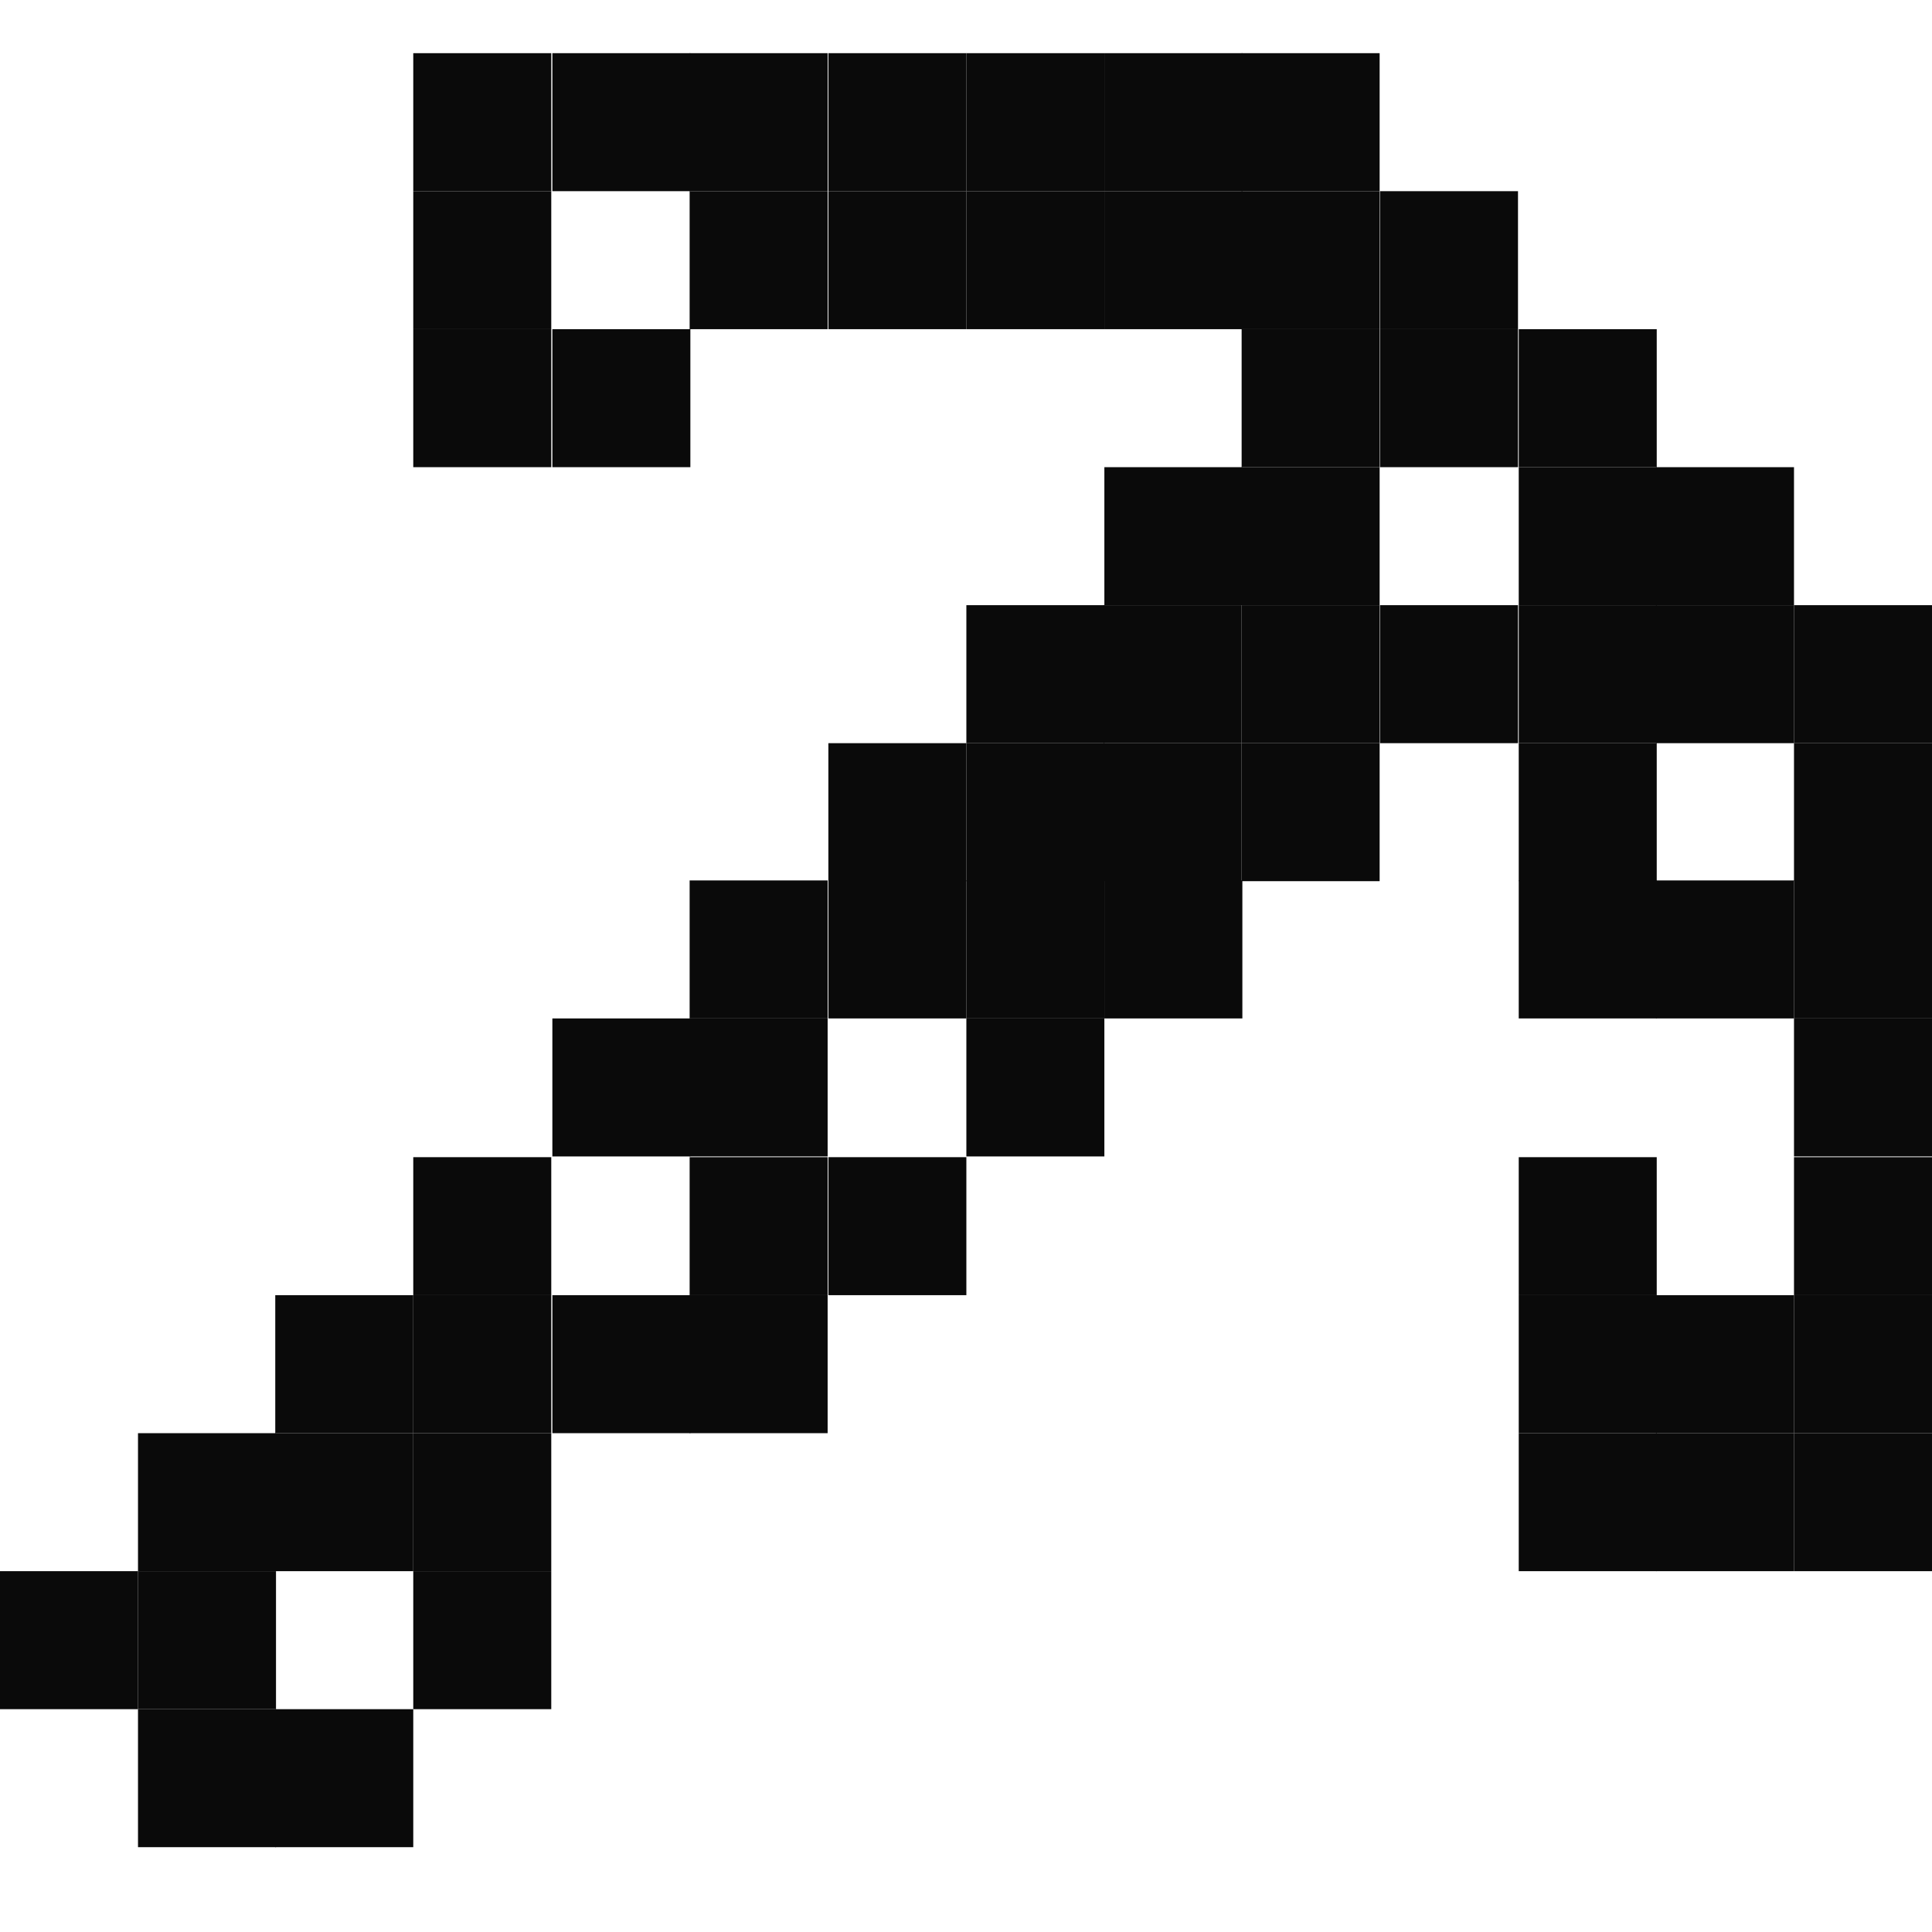 <?xml version="1.0" encoding="UTF-8"?> <svg xmlns="http://www.w3.org/2000/svg" width="21" height="21" viewBox="0 0 21 21" fill="none"> <rect x="4.492" y="0.578" width="1.5" height="1.5" fill="#0A0A0A"></rect> <rect x="6.004" y="0.578" width="1.5" height="1.5" fill="#0A0A0A"></rect> <rect x="7.496" y="0.578" width="1.5" height="1.5" fill="#0A0A0A"></rect> <rect x="9.004" y="0.578" width="1.5" height="1.5" fill="#0A0A0A"></rect> <rect x="10.504" y="0.578" width="1.5" height="1.5" fill="#0A0A0A"></rect> <rect x="12.004" y="0.578" width="1.5" height="1.5" fill="#0A0A0A"></rect> <rect x="13.496" y="0.578" width="1.5" height="1.5" fill="#0A0A0A"></rect> <rect x="4.492" y="2.078" width="1.5" height="1.5" fill="#0A0A0A"></rect> <rect x="7.496" y="2.078" width="1.5" height="1.5" fill="#0A0A0A"></rect> <rect x="9.004" y="2.078" width="1.5" height="1.5" fill="#0A0A0A"></rect> <rect x="10.504" y="2.078" width="1.5" height="1.5" fill="#0A0A0A"></rect> <rect x="12.004" y="2.078" width="1.5" height="1.5" fill="#0A0A0A"></rect> <rect x="13.496" y="2.078" width="1.5" height="1.5" fill="#0A0A0A"></rect> <rect x="15" y="2.078" width="1.5" height="1.5" fill="#0A0A0A"></rect> <rect x="4.492" y="3.578" width="1.5" height="1.5" fill="#0A0A0A"></rect> <rect x="6.004" y="3.578" width="1.5" height="1.5" fill="#0A0A0A"></rect> <rect x="13.496" y="3.578" width="1.5" height="1.5" fill="#0A0A0A"></rect> <rect x="15" y="3.578" width="1.5" height="1.5" fill="#0A0A0A"></rect> <rect x="16.508" y="3.578" width="1.5" height="1.5" fill="#0A0A0A"></rect> <rect x="12.004" y="5.078" width="1.5" height="1.5" fill="#0A0A0A"></rect> <rect x="13.496" y="5.078" width="1.5" height="1.5" fill="#0A0A0A"></rect> <rect x="16.508" y="5.078" width="1.5" height="1.5" fill="#0A0A0A"></rect> <rect x="18" y="5.078" width="1.5" height="1.5" fill="#0A0A0A"></rect> <rect x="10.504" y="6.578" width="1.5" height="1.5" fill="#0A0A0A"></rect> <rect x="11.996" y="6.578" width="1.5" height="1.5" fill="#0A0A0A"></rect> <rect x="13.496" y="6.578" width="1.5" height="1.5" fill="#0A0A0A"></rect> <rect x="15" y="6.578" width="1.5" height="1.5" fill="#0A0A0A"></rect> <rect x="16.508" y="6.578" width="1.5" height="1.5" fill="#0A0A0A"></rect> <rect x="18" y="6.578" width="1.5" height="1.5" fill="#0A0A0A"></rect> <rect x="19.5" y="6.578" width="1.5" height="1.5" fill="#0A0A0A"></rect> <rect x="9.004" y="8.078" width="1.5" height="1.5" fill="#0A0A0A"></rect> <rect x="10.504" y="8.078" width="1.5" height="1.5" fill="#0A0A0A"></rect> <rect x="11.996" y="8.078" width="1.5" height="1.5" fill="#0A0A0A"></rect> <rect x="13.496" y="8.078" width="1.5" height="1.5" fill="#0A0A0A"></rect> <rect x="16.508" y="8.078" width="1.5" height="1.5" fill="#0A0A0A"></rect> <rect x="19.5" y="8.078" width="1.5" height="1.5" fill="#0A0A0A"></rect> <rect x="7.496" y="9.57" width="1.5" height="1.5" fill="#0A0A0A"></rect> <rect x="9.004" y="9.57" width="1.5" height="1.5" fill="#0A0A0A"></rect> <rect x="10.504" y="9.57" width="1.5" height="1.5" fill="#0A0A0A"></rect> <rect x="12.004" y="9.57" width="1.5" height="1.5" fill="#0A0A0A"></rect> <rect x="16.508" y="9.57" width="1.5" height="1.5" fill="#0A0A0A"></rect> <rect x="18" y="9.57" width="1.5" height="1.5" fill="#0A0A0A"></rect> <rect x="19.5" y="9.57" width="1.5" height="1.5" fill="#0A0A0A"></rect> <rect x="6.004" y="11.07" width="1.5" height="1.5" fill="#0A0A0A"></rect> <rect x="7.496" y="11.07" width="1.5" height="1.5" fill="#0A0A0A"></rect> <rect x="10.504" y="11.07" width="1.5" height="1.5" fill="#0A0A0A"></rect> <rect x="19.5" y="11.07" width="1.5" height="1.5" fill="#0A0A0A"></rect> <rect x="4.492" y="12.578" width="1.5" height="1.5" fill="#0A0A0A"></rect> <rect x="7.496" y="12.578" width="1.5" height="1.5" fill="#0A0A0A"></rect> <rect x="9.004" y="12.578" width="1.5" height="1.5" fill="#0A0A0A"></rect> <rect x="16.508" y="12.578" width="1.5" height="1.5" fill="#0A0A0A"></rect> <rect x="19.5" y="12.578" width="1.5" height="1.5" fill="#0A0A0A"></rect> <rect x="2.992" y="14.078" width="1.5" height="1.5" fill="#0A0A0A"></rect> <rect x="4.492" y="14.078" width="1.5" height="1.5" fill="#0A0A0A"></rect> <rect x="6.004" y="14.078" width="1.5" height="1.5" fill="#0A0A0A"></rect> <rect x="7.496" y="14.078" width="1.5" height="1.5" fill="#0A0A0A"></rect> <rect x="16.508" y="14.078" width="1.5" height="1.5" fill="#0A0A0A"></rect> <rect x="18" y="14.078" width="1.5" height="1.5" fill="#0A0A0A"></rect> <rect x="19.5" y="14.078" width="1.5" height="1.5" fill="#0A0A0A"></rect> <rect x="1.5" y="15.578" width="1.5" height="1.5" fill="#0A0A0A"></rect> <rect x="2.992" y="15.578" width="1.5" height="1.5" fill="#0A0A0A"></rect> <rect x="4.492" y="15.578" width="1.5" height="1.5" fill="#0A0A0A"></rect> <rect x="16.508" y="15.578" width="1.5" height="1.5" fill="#0A0A0A"></rect> <rect x="18" y="15.578" width="1.5" height="1.5" fill="#0A0A0A"></rect> <rect x="19.5" y="15.578" width="1.5" height="1.5" fill="#0A0A0A"></rect> <rect y="17.078" width="1.5" height="1.5" fill="#0A0A0A"></rect> <rect x="1.5" y="17.078" width="1.5" height="1.5" fill="#0A0A0A"></rect> <rect x="4.492" y="17.078" width="1.5" height="1.5" fill="#0A0A0A"></rect> <rect x="1.5" y="18.578" width="1.5" height="1.5" fill="#0A0A0A"></rect> <rect x="2.992" y="18.578" width="1.5" height="1.5" fill="#0A0A0A"></rect> </svg> 